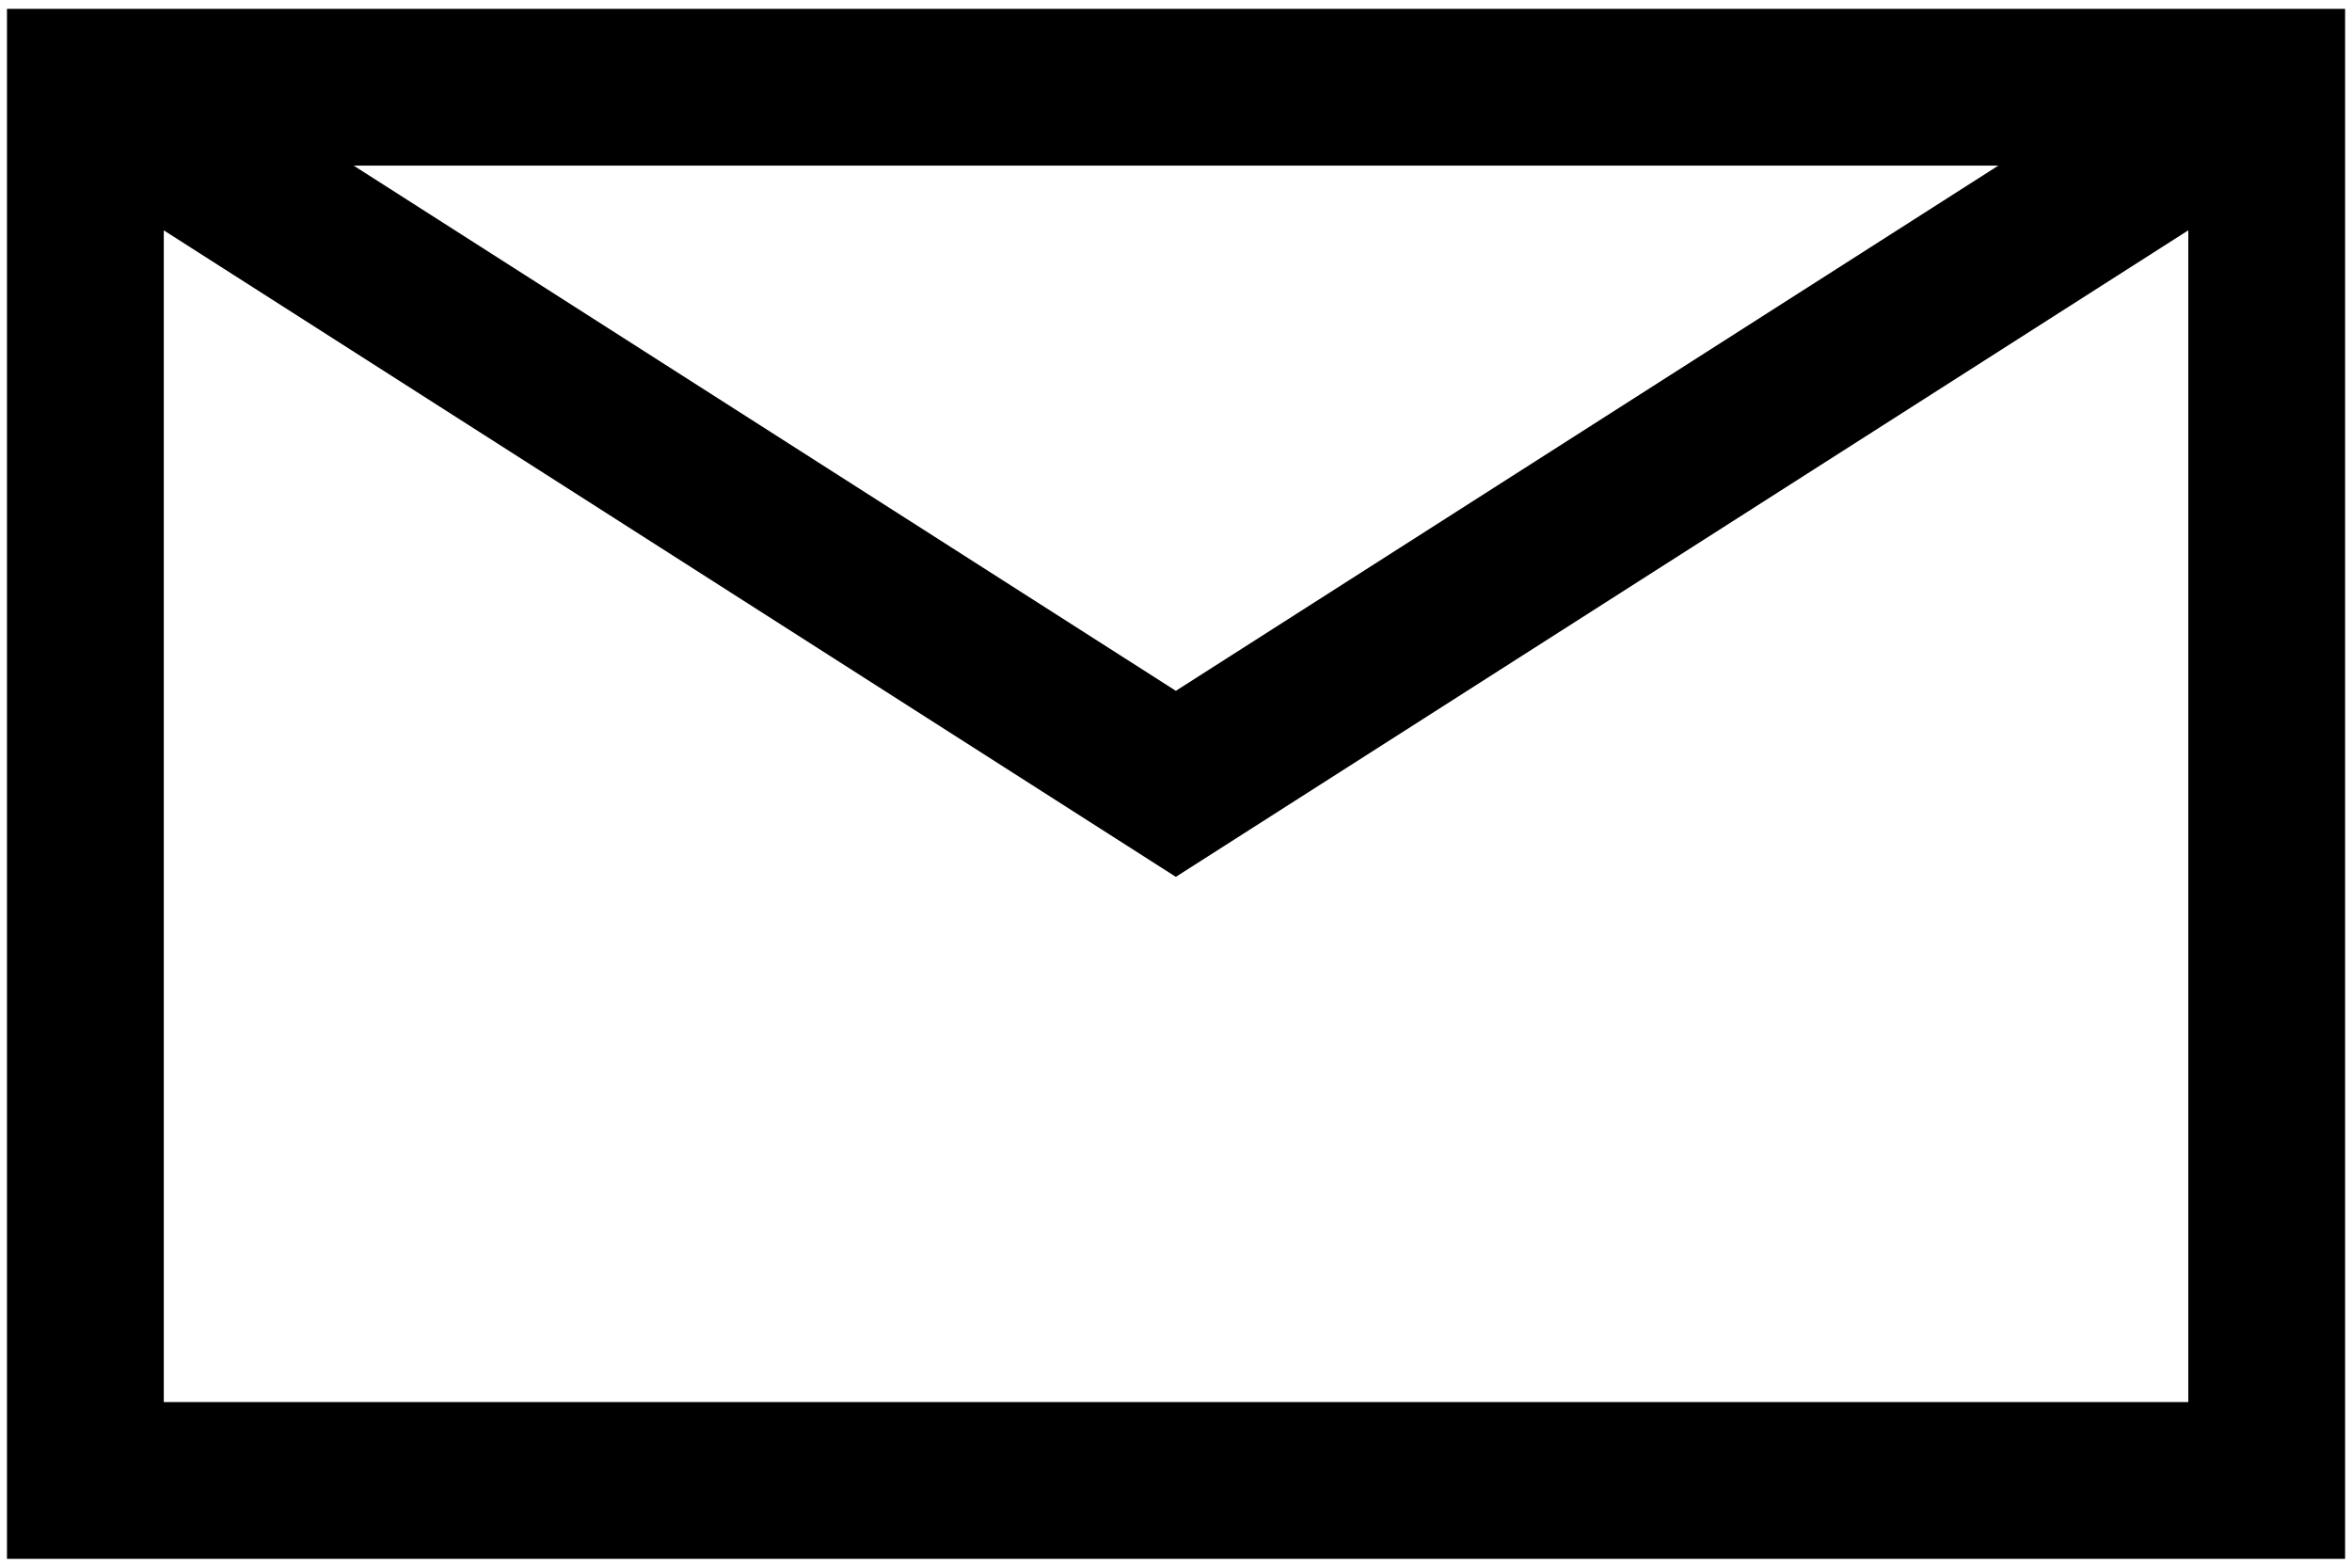 <svg width="30" height="20" viewBox="0 0 30 20" fill="none" xmlns="http://www.w3.org/2000/svg">
<g clip-path="url(#clip0_807_12)">
<path d="M28.912 1.113H1.089V18.887H28.912V1.113Z" stroke="black" stroke-width="2" stroke-miterlimit="10"/>
<path d="M28.912 1.113L14.998 10L1.089 1.113" stroke="black" stroke-width="2" stroke-miterlimit="10"/>
</g>
<defs>
<clipPath id="clip0_807_12">
<rect width="30" height="20" fill="white"/>
</clipPath>
</defs>
</svg>
